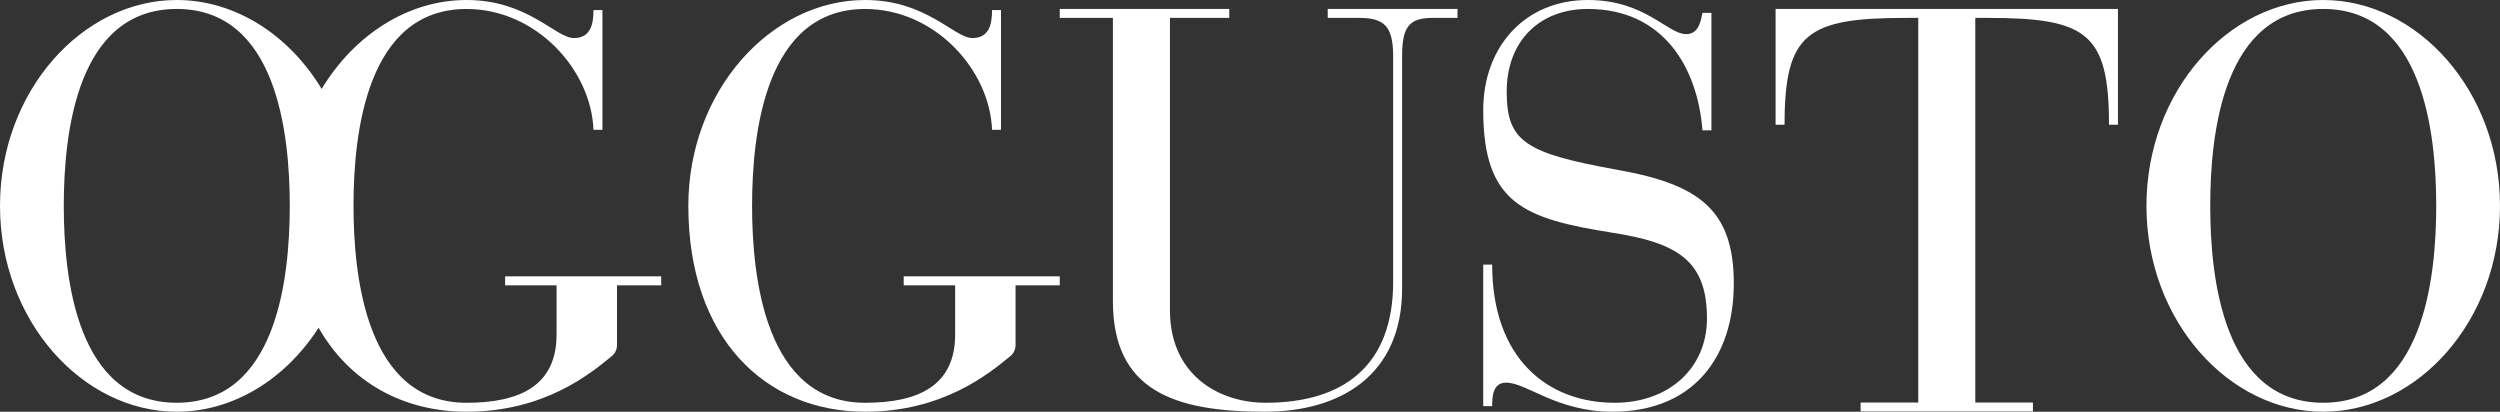 <?xml version="1.0" encoding="utf-8"?>
<!-- Generator: Adobe Illustrator 26.1.0, SVG Export Plug-In . SVG Version: 6.00 Build 0)  -->
<svg version="1.1" id="Layer_1" xmlns="http://www.w3.org/2000/svg" xmlns:xlink="http://www.w3.org/1999/xlink" x="0px" y="0px"
	 viewBox="0 0 1000 164.69" style="enable-background:new 0 0 1000 164.69;" xml:space="preserve">
<rect x="0" y="0" width="1000" height="164.69" fill="#333333" stroke="none"/>
<style type="text/css">
	.st0{fill:#FFFFFF;}
</style>
<g>
	<path class="st0" d="M202.05,114.12h20.58v19.69c0,20.37-14.55,27.3-36.03,27.3c-39.83,0-45.2-49.9-45.2-78.76
		c0-29.31,5.37-78.76,45.2-78.76c27.97,0,49.9,24.39,50.79,48.33h3.58V4.03h-3.58c0,5.59-1.12,11.19-7.83,11.19
		C222.19,15.22,211.22,0,186.61,0c-23.43,0-44.95,14.01-57.95,35.57C115.66,14.01,94.13,0,70.71,0C32.89,0,0,36.47,0,82.35
		c0,45.87,32.89,82.34,70.71,82.34c22.71,0,43.63-13.16,56.73-33.6c12.46,21.87,33.95,33.6,59.18,33.6
		c31.07,0,49.46-15.14,58.13-22.27c1.32-1.08,2.05-2.68,2.05-4.38v-23.92h17.68v-3.58h-62.43V114.12z M70.71,161.1
		c-39.83,0-45.2-49.45-45.2-78.76c0-29.31,5.37-78.76,45.2-78.76c39.83,0,45.2,49.45,45.2,78.76
		C115.9,111.65,110.54,161.1,70.71,161.1z"/>
	<path class="st0" d="M361.48,114.12h20.58v19.69c0,20.37-14.55,27.3-36.03,27.3c-39.83,0-45.2-49.9-45.2-78.76
		c0-29.31,5.37-78.76,45.2-78.76c27.97,0,49.9,24.39,50.79,48.33h3.58V4.03h-3.58c0,5.59-1.12,11.19-7.83,11.19
		C381.62,15.22,370.66,0,346.04,0c-37.81,0-70.71,36.47-70.71,82.35c0,52.8,30.65,82.34,70.71,82.34
		c31.07,0,49.46-15.14,58.13-22.27c1.32-1.08,2.05-2.68,2.05-4.38v-23.92h17.68v-3.58h-62.42V114.12z"/>
	<path class="st0" d="M531.08,7.16h12.53c9.85,0,13.65,3.13,13.65,15.22v90.39c0,33.34-19.69,48.33-51.02,48.33
		c-19.02,0-38.26-11.41-38.26-36.92V7.16h23.72V3.58h-67.8v3.58h21.26v113.22c0,35.58,23.94,44.31,60.86,44.31
		c29.76,0,54.82-14.32,54.82-49.23V22.6c0-11.41,2.46-15.44,12.08-15.44H583V3.58h-51.91V7.16z"/>
	<path class="st0" d="M647.43,68.02c-37.14-6.71-44.75-11.18-44.75-31.32c0-20.59,13.42-33.12,32.44-33.12
		c29.98,0,43.86,23.05,45.87,48.56h3.58V5.15H681c-0.67,2.91-1.34,8.5-6.49,8.5C666.9,13.65,658.17,0,635.13,0
		c-25.06,0-41.84,18.57-41.84,44.08c0,37.59,16.56,43.41,51.69,49.01c25.73,4.03,37.81,10.96,37.81,34.24
		c0,20.14-15.44,33.78-36.92,33.78c-26.85,0-49-17.68-49-55.27h-3.58v56.61h3.58c0-3.8,0.22-9.39,5.59-9.39
		c8.28,0,20.14,11.63,42.51,11.63c32.44,0,48.55-21.93,48.55-51.24C693.53,84.36,680.1,73.84,647.43,68.02z"/>
	<path class="st0" d="M710.24,49.9h3.58c0-36.7,8.95-42.74,48.78-42.74h4.7v153.85h-23.05v3.58h68.92v-3.58h-23.05V7.16h4.92
		c39.6,0,48.56,6.04,48.56,42.74h3.58V3.58H710.24V49.9z"/>
	<path class="st0" d="M929.29,0c-37.81,0-70.71,36.47-70.71,82.35c0,45.87,32.89,82.34,70.71,82.34c37.81,0,70.71-36.47,70.71-82.34
		C1000,36.47,967.11,0,929.29,0z M929.29,161.1c-39.83,0-45.2-49.45-45.2-78.76c0-29.31,5.37-78.76,45.2-78.76
		c39.83,0,45.2,49.45,45.2,78.76C974.49,111.65,969.12,161.1,929.29,161.1z"/>
</g>
</svg>
